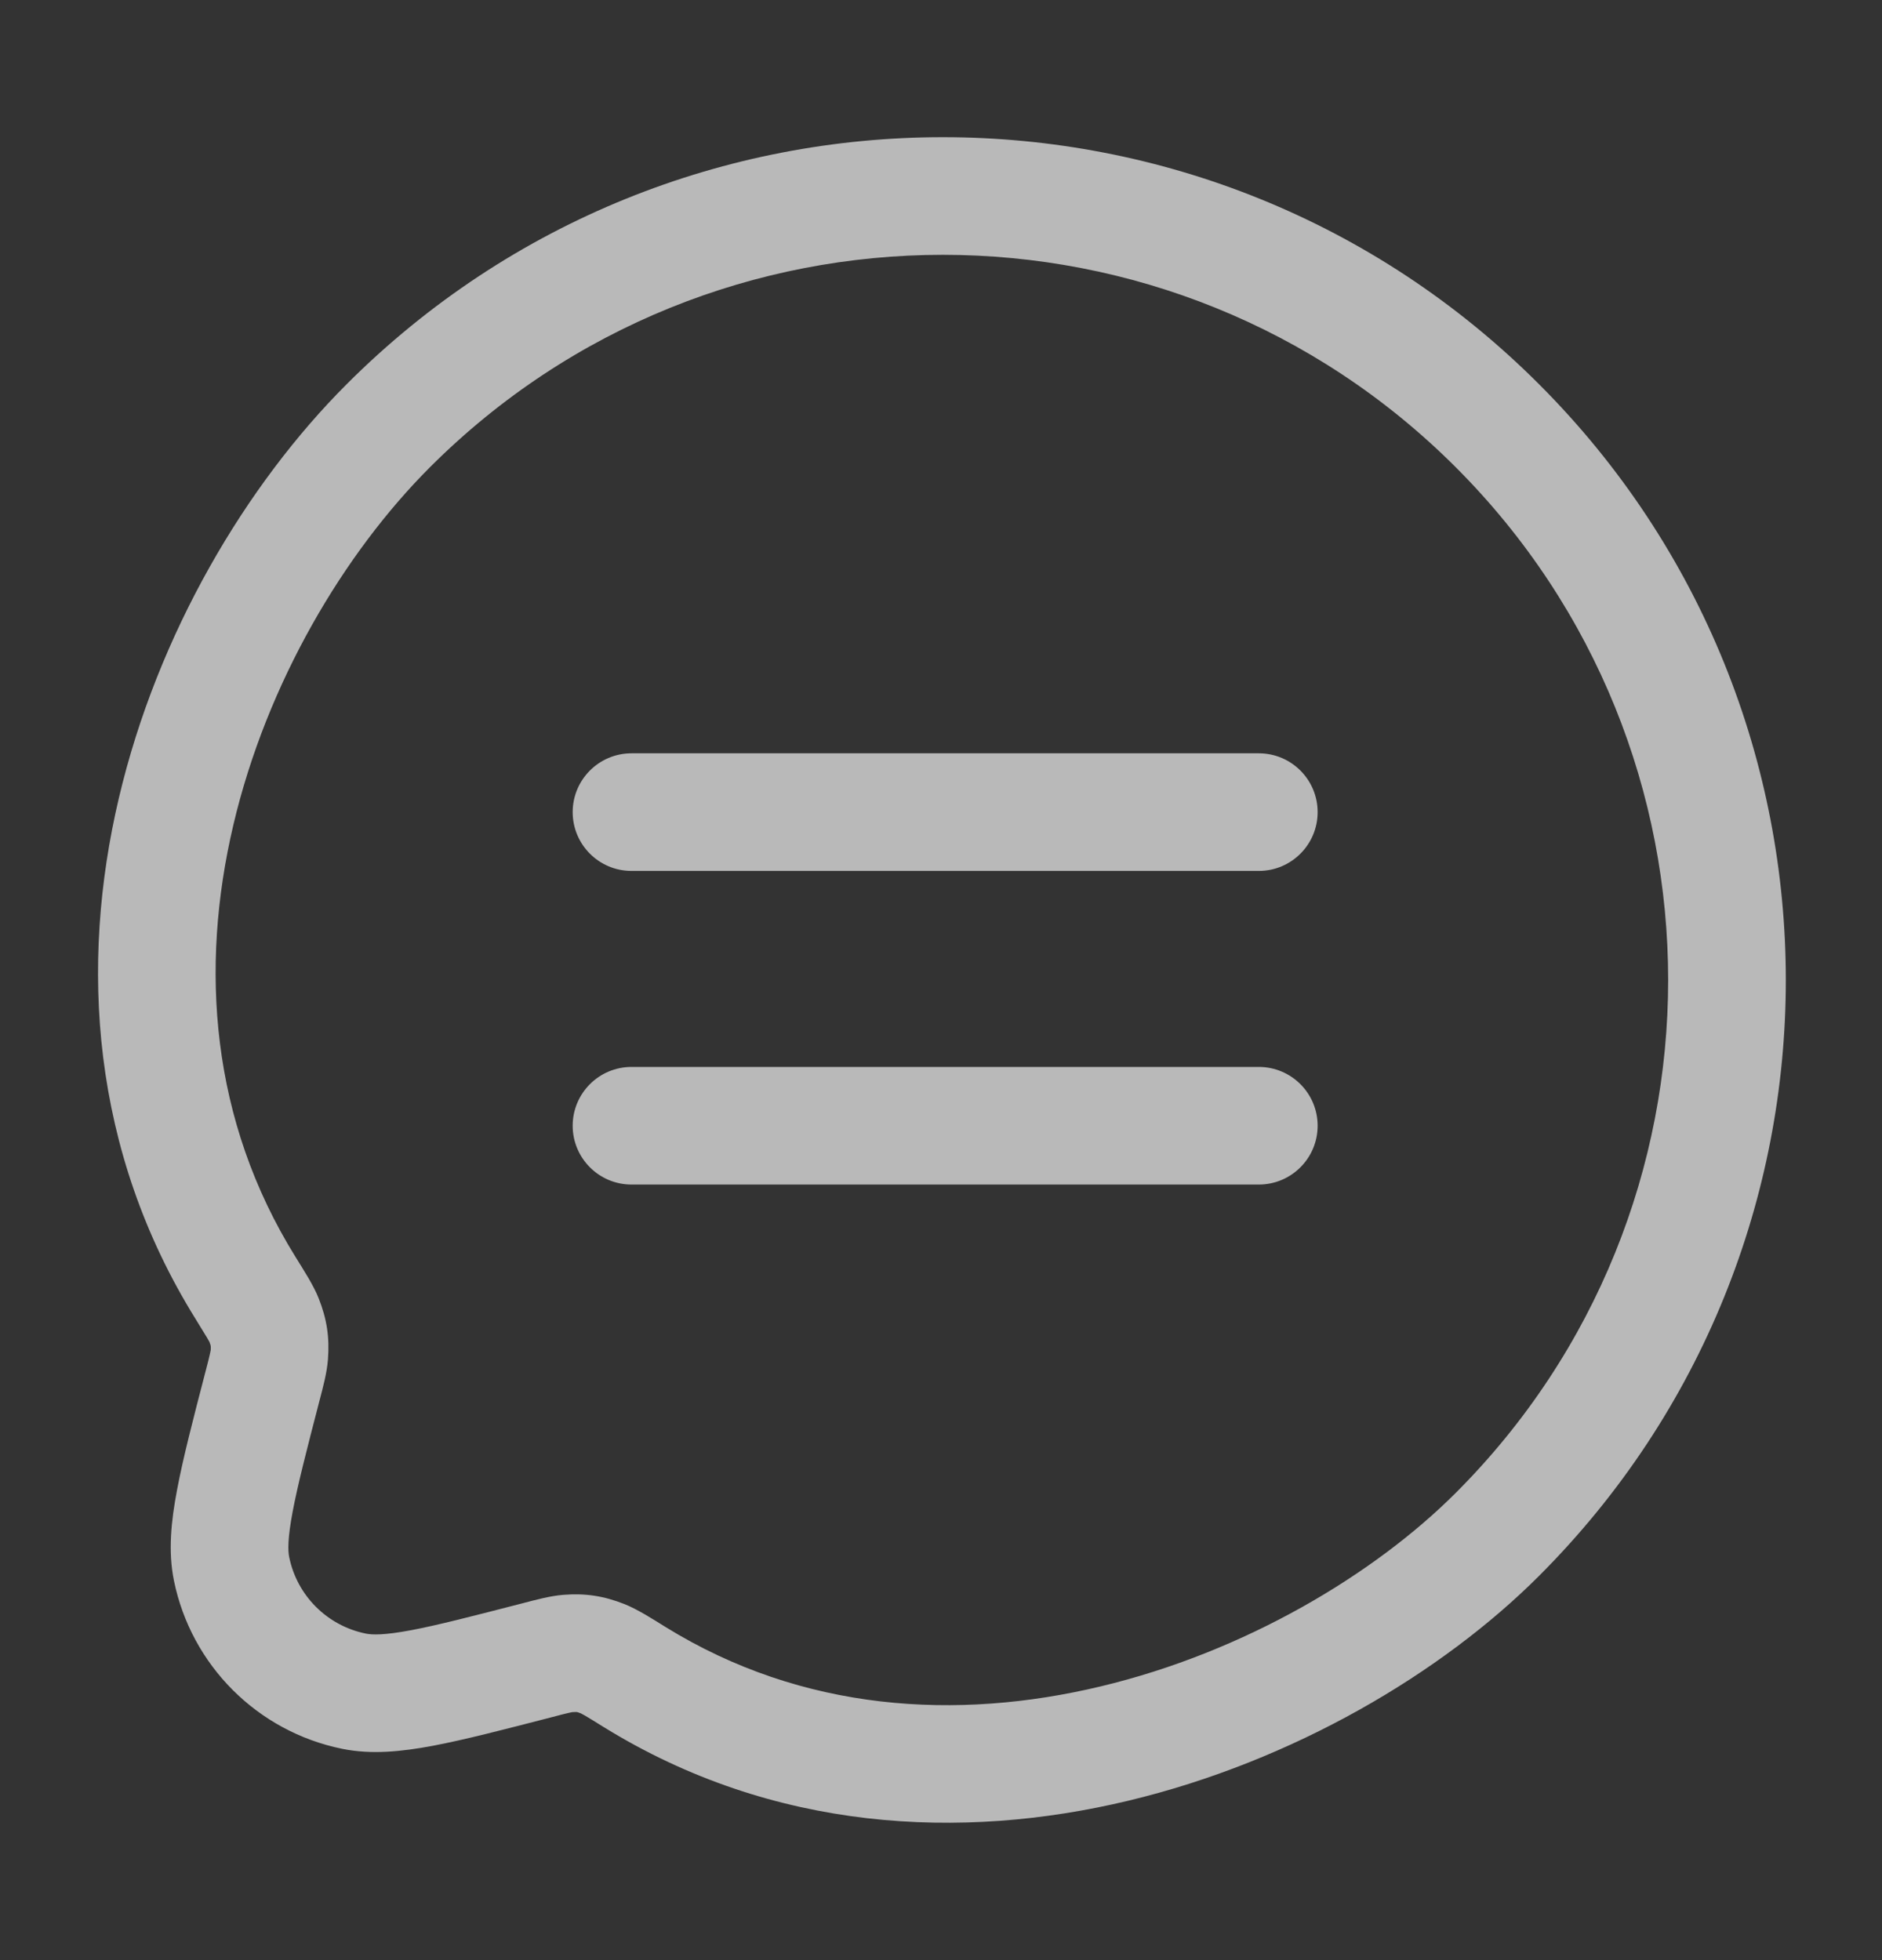 <svg width="24" height="25" viewBox="0 0 24 25" fill="none" xmlns="http://www.w3.org/2000/svg">
<rect x="0" y="0" width="24" height="25" fill="#333333" stroke="none"/>
<path d="M8.096 21.391L7.701 22.029L8.096 21.391ZM7.687 21.156L7.963 20.459L7.687 21.156ZM6.854 21.174L7.042 21.9L6.854 21.174ZM7.242 21.089L7.3 21.837L7.242 21.089ZM3.35 17.67L2.624 17.481L3.35 17.67ZM3.434 17.281L4.182 17.339L3.434 17.281ZM3.132 16.428L2.495 16.824L3.132 16.428ZM3.366 16.835L2.67 17.112L3.366 16.835ZM2.953 20.009L3.688 19.86L2.953 20.009ZM4.514 21.57L4.664 20.835L4.514 21.57ZM8.053 13.608C7.639 13.608 7.303 13.944 7.303 14.358C7.303 14.772 7.639 15.108 8.053 15.108V13.608ZM16.053 15.108C16.467 15.108 16.803 14.772 16.803 14.358C16.803 13.944 16.467 13.608 16.053 13.608V15.108ZM8.053 9.608C7.639 9.608 7.303 9.944 7.303 10.358C7.303 10.772 7.639 11.108 8.053 11.108V9.608ZM16.053 11.108C16.467 11.108 16.803 10.772 16.803 10.358C16.803 9.944 16.467 9.608 16.053 9.608V11.108ZM4.952 5.429L5.483 5.959C9.095 2.347 14.952 2.347 18.564 5.959L19.094 5.429L19.625 4.899C15.427 0.7 8.62 0.7 4.422 4.899L4.952 5.429ZM19.094 5.429L18.564 5.959C22.176 9.572 22.176 15.428 18.564 19.041L19.094 19.571L19.625 20.101C23.823 15.903 23.823 9.097 19.625 4.899L19.094 5.429ZM3.132 16.428L3.769 16.032C2.683 14.285 2.548 12.34 2.975 10.525C3.404 8.699 4.394 7.048 5.483 5.959L4.952 5.429L4.422 4.899C3.142 6.178 2.01 8.076 1.515 10.182C1.017 12.299 1.156 14.67 2.495 16.824L3.132 16.428ZM19.094 19.571L18.564 19.041C17.526 20.079 15.877 21.069 14.035 21.509C12.203 21.948 10.237 21.832 8.49 20.753L8.096 21.391L7.701 22.029C9.864 23.365 12.261 23.476 14.384 22.968C16.496 22.463 18.391 21.335 19.625 20.101L19.094 19.571ZM8.096 21.391L8.49 20.753C8.307 20.639 8.124 20.523 7.963 20.459L7.687 21.156L7.411 21.854C7.398 21.849 7.407 21.851 7.463 21.883C7.517 21.915 7.589 21.959 7.701 22.029L8.096 21.391ZM6.854 21.174L7.042 21.9C7.146 21.872 7.208 21.857 7.255 21.846C7.299 21.836 7.307 21.836 7.3 21.837L7.242 21.089L7.184 20.341C7.013 20.355 6.835 20.404 6.666 20.448L6.854 21.174ZM7.687 21.156L7.963 20.459C7.7 20.355 7.466 20.319 7.184 20.341L7.242 21.089L7.3 21.837C7.342 21.834 7.355 21.836 7.357 21.836C7.358 21.836 7.371 21.838 7.411 21.854L7.687 21.156ZM3.35 17.67L4.076 17.858C4.12 17.689 4.169 17.51 4.182 17.339L3.434 17.281L2.687 17.224C2.687 17.217 2.687 17.224 2.677 17.268C2.667 17.315 2.651 17.377 2.624 17.481L3.35 17.67ZM3.132 16.428L2.495 16.824C2.564 16.936 2.608 17.007 2.64 17.061C2.673 17.116 2.674 17.125 2.67 17.112L3.366 16.835L4.063 16.557C3.999 16.396 3.882 16.214 3.769 16.032L3.132 16.428ZM3.434 17.281L4.182 17.339C4.204 17.056 4.168 16.821 4.063 16.557L3.366 16.835L2.67 17.112C2.685 17.151 2.687 17.165 2.687 17.167C2.687 17.168 2.69 17.182 2.687 17.224L3.434 17.281ZM3.35 17.67L2.624 17.481C2.463 18.1 2.333 18.601 2.258 19.002C2.182 19.401 2.142 19.787 2.218 20.159L2.953 20.009L3.688 19.86C3.671 19.779 3.667 19.624 3.732 19.28C3.796 18.94 3.91 18.497 4.076 17.858L3.35 17.67ZM6.854 21.174L6.666 20.448C6.026 20.613 5.583 20.728 5.243 20.792C4.899 20.857 4.745 20.852 4.664 20.835L4.514 21.57L4.364 22.305C4.736 22.381 5.123 22.341 5.521 22.266C5.923 22.19 6.423 22.06 7.042 21.9L6.854 21.174ZM2.953 20.009L2.218 20.159C2.438 21.24 3.283 22.085 4.364 22.305L4.514 21.57L4.664 20.835C4.172 20.735 3.788 20.351 3.688 19.86L2.953 20.009ZM8.053 14.358V15.108H16.053V14.358V13.608H8.053V14.358ZM8.053 10.358V11.108H16.053V10.358V9.608H8.053V10.358Z" fill="#F2F2F2" fill-opacity="0.7"/>
</svg>
